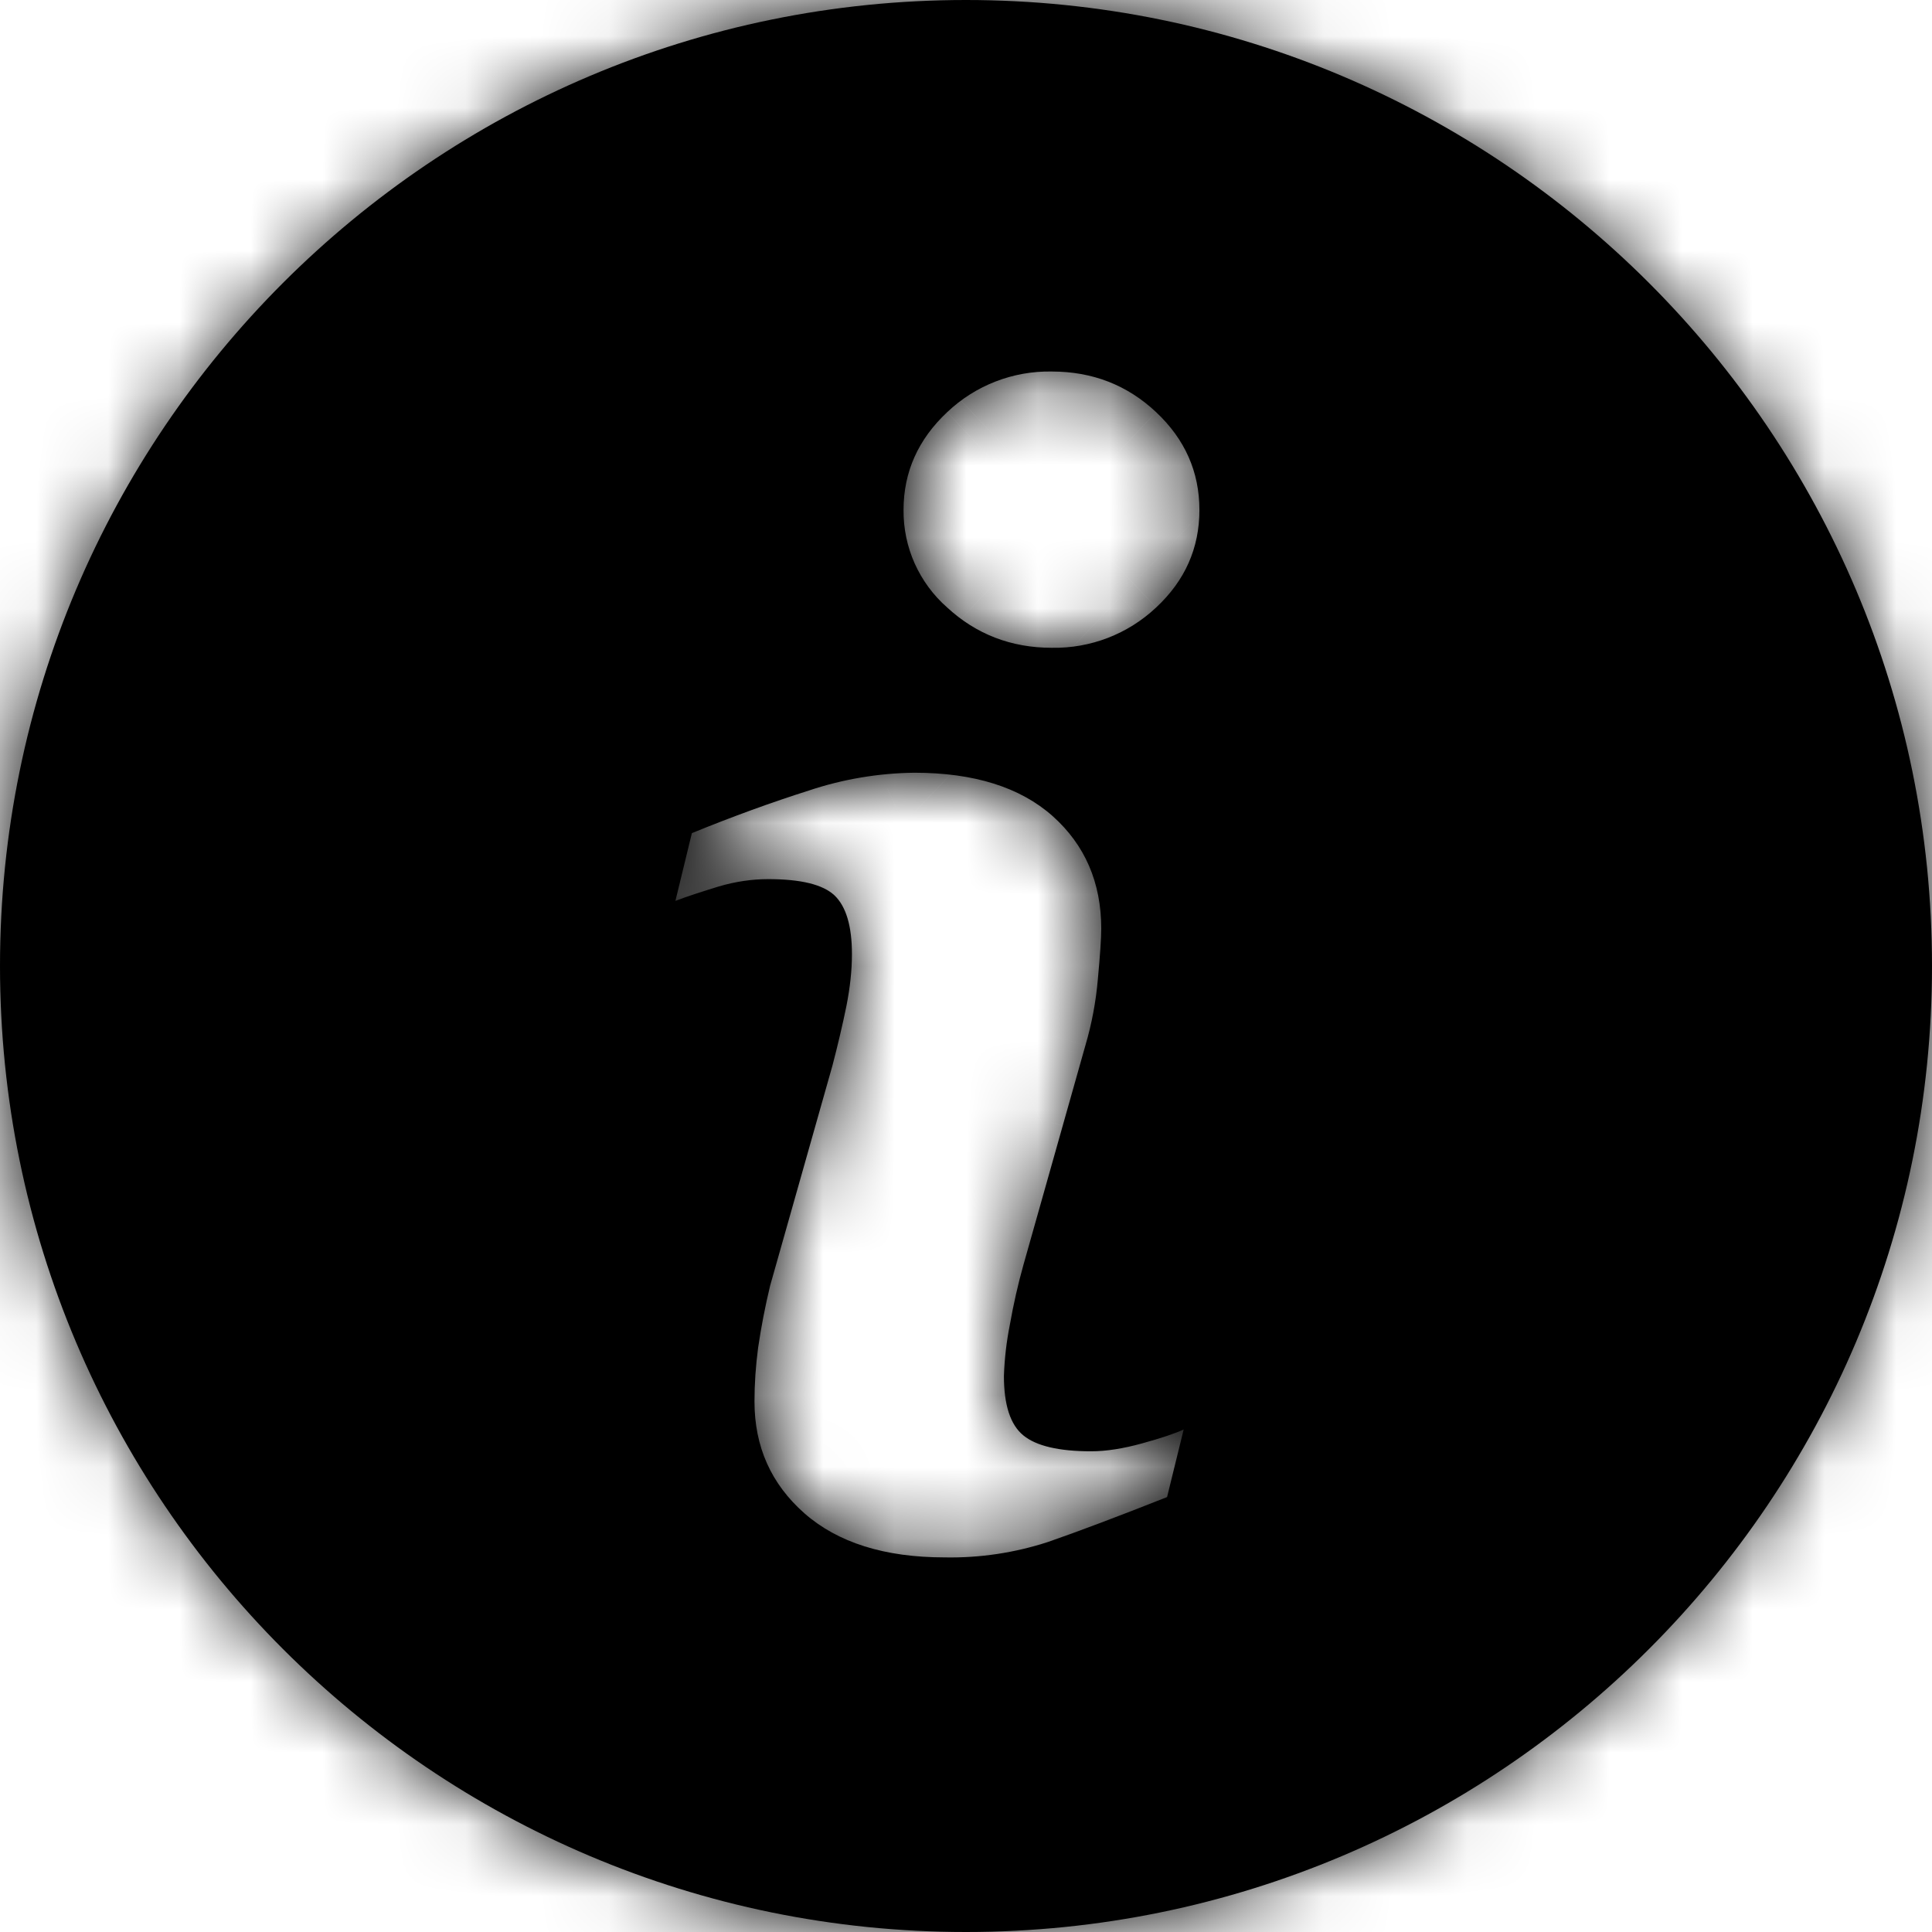 <?xml version="1.0" encoding="UTF-8"?> <svg xmlns="http://www.w3.org/2000/svg" width="27" height="27" viewBox="0 0 27 27" fill="none"><mask id="path-1-inside-1_4931_57" fill="white"><path d="M13.499 0C6.045 0 0 6.045 0 13.499C0 20.954 6.045 27 13.499 27C20.954 27 27 20.954 27 13.499C27 6.045 20.954 0 13.499 0ZM16.31 20.922C15.615 21.197 15.062 21.405 14.647 21.549C14.181 21.701 13.694 21.774 13.205 21.765C12.363 21.765 11.709 21.559 11.242 21.149C10.776 20.738 10.544 20.218 10.544 19.586C10.544 19.341 10.561 19.089 10.595 18.833C10.638 18.541 10.694 18.252 10.763 17.966L11.633 14.894C11.71 14.599 11.776 14.319 11.829 14.058C11.881 13.795 11.906 13.554 11.906 13.335C11.906 12.944 11.825 12.67 11.664 12.515C11.501 12.361 11.193 12.286 10.735 12.286C10.511 12.286 10.28 12.319 10.043 12.389C9.809 12.461 9.606 12.526 9.439 12.59L9.669 11.643C10.238 11.411 10.783 11.213 11.303 11.048C11.778 10.889 12.276 10.805 12.777 10.799C13.613 10.799 14.257 11.002 14.711 11.405C15.162 11.808 15.39 12.333 15.39 12.977C15.39 13.111 15.374 13.346 15.343 13.682C15.316 13.996 15.258 14.307 15.169 14.609L14.304 17.672C14.226 17.949 14.163 18.23 14.113 18.513C14.066 18.749 14.038 18.988 14.03 19.229C14.03 19.635 14.12 19.913 14.303 20.061C14.483 20.208 14.8 20.282 15.248 20.282C15.459 20.282 15.696 20.245 15.963 20.171C16.229 20.098 16.421 20.033 16.542 19.977L16.31 20.922ZM16.157 8.49C15.763 8.861 15.24 9.063 14.699 9.053C14.133 9.053 13.643 8.865 13.237 8.49C13.043 8.32 12.889 8.11 12.783 7.875C12.678 7.64 12.625 7.385 12.627 7.127C12.627 6.595 12.833 6.138 13.237 5.76C13.631 5.386 14.156 5.182 14.699 5.192C15.267 5.192 15.754 5.381 16.157 5.76C16.56 6.138 16.762 6.595 16.762 7.127C16.762 7.661 16.56 8.115 16.157 8.49Z"></path></mask><path d="M13.499 0C6.045 0 0 6.045 0 13.499C0 20.954 6.045 27 13.499 27C20.954 27 27 20.954 27 13.499C27 6.045 20.954 0 13.499 0ZM16.31 20.922C15.615 21.197 15.062 21.405 14.647 21.549C14.181 21.701 13.694 21.774 13.205 21.765C12.363 21.765 11.709 21.559 11.242 21.149C10.776 20.738 10.544 20.218 10.544 19.586C10.544 19.341 10.561 19.089 10.595 18.833C10.638 18.541 10.694 18.252 10.763 17.966L11.633 14.894C11.71 14.599 11.776 14.319 11.829 14.058C11.881 13.795 11.906 13.554 11.906 13.335C11.906 12.944 11.825 12.67 11.664 12.515C11.501 12.361 11.193 12.286 10.735 12.286C10.511 12.286 10.28 12.319 10.043 12.389C9.809 12.461 9.606 12.526 9.439 12.59L9.669 11.643C10.238 11.411 10.783 11.213 11.303 11.048C11.778 10.889 12.276 10.805 12.777 10.799C13.613 10.799 14.257 11.002 14.711 11.405C15.162 11.808 15.39 12.333 15.39 12.977C15.39 13.111 15.374 13.346 15.343 13.682C15.316 13.996 15.258 14.307 15.169 14.609L14.304 17.672C14.226 17.949 14.163 18.23 14.113 18.513C14.066 18.749 14.038 18.988 14.03 19.229C14.03 19.635 14.12 19.913 14.303 20.061C14.483 20.208 14.8 20.282 15.248 20.282C15.459 20.282 15.696 20.245 15.963 20.171C16.229 20.098 16.421 20.033 16.542 19.977L16.31 20.922ZM16.157 8.49C15.763 8.861 15.24 9.063 14.699 9.053C14.133 9.053 13.643 8.865 13.237 8.49C13.043 8.32 12.889 8.11 12.783 7.875C12.678 7.64 12.625 7.385 12.627 7.127C12.627 6.595 12.833 6.138 13.237 5.76C13.631 5.386 14.156 5.182 14.699 5.192C15.267 5.192 15.754 5.381 16.157 5.76C16.56 6.138 16.762 6.595 16.762 7.127C16.762 7.661 16.56 8.115 16.157 8.49Z" fill="black"></path><path d="M16.31 20.922L24.267 41.081L34.687 36.968L37.357 26.089L16.31 20.922ZM14.647 21.549L21.375 42.15L21.565 42.088L21.753 42.022L14.647 21.549ZM13.205 21.765L13.602 0.096L13.403 0.093H13.205V21.765ZM10.595 18.833L-10.851 15.716L-10.869 15.836L-10.885 15.956L10.595 18.833ZM10.763 17.966L-10.089 12.062L-10.2 12.454L-10.296 12.85L10.763 17.966ZM11.633 14.894L32.486 20.797L32.55 20.57L32.609 20.341L11.633 14.894ZM11.829 14.058L33.072 18.344L33.076 18.326L33.08 18.308L11.829 14.058ZM11.664 12.515L26.652 -3.138L26.597 -3.191L26.541 -3.243L11.664 12.515ZM10.043 12.389L3.917 -8.4L3.797 -8.364L3.677 -8.327L10.043 12.389ZM9.439 12.59L-11.621 7.477L-21.365 47.617L17.2 32.824L9.439 12.59ZM9.669 11.643L1.488 -8.425L-8.777 -4.241L-11.392 6.531L9.669 11.643ZM11.303 11.048L17.842 31.71L18.011 31.656L18.179 31.6L11.303 11.048ZM12.777 10.799V-10.873H12.648L12.518 -10.871L12.777 10.799ZM14.711 11.405L29.152 -4.755L29.12 -4.783L29.089 -4.811L14.711 11.405ZM15.343 13.682L-6.238 11.7L-6.245 11.769L-6.251 11.838L15.343 13.682ZM15.169 14.609L-5.626 8.508L-5.657 8.613L-5.687 8.718L15.169 14.609ZM14.304 17.672L-6.552 11.781L-6.559 11.806L-6.566 11.831L14.304 17.672ZM14.113 18.513L35.365 22.758L35.416 22.505L35.46 22.251L14.113 18.513ZM14.03 19.229L-7.629 18.47L-7.642 18.849L-7.642 19.229L14.03 19.229ZM14.303 20.061L28.009 3.273L27.957 3.231L27.905 3.189L14.303 20.061ZM15.963 20.171L21.681 41.076L21.704 41.069L21.727 41.063L15.963 20.171ZM16.542 19.977L37.589 25.143L48.324 -18.59L7.448 0.305L16.542 19.977ZM16.157 8.49L1.405 -7.386L1.346 -7.332L1.288 -7.277L16.157 8.49ZM14.699 9.053L15.122 -12.615L14.911 -12.619H14.699L14.699 9.053ZM13.237 8.49L27.921 -7.448L27.738 -7.617L27.55 -7.782L13.237 8.49ZM12.627 7.127L34.298 7.322L34.299 7.225V7.127L12.627 7.127ZM13.237 5.76L28.06 21.569L28.106 21.527L28.151 21.484L13.237 5.76ZM14.699 5.192L14.304 26.86L14.502 26.864H14.699L14.699 5.192ZM16.157 5.76L1.287 21.526L1.31 21.547L1.333 21.569L16.157 5.76ZM13.499 -21.672C-5.925 -21.672 -21.672 -5.925 -21.672 13.499H21.672C21.672 18.014 18.014 21.672 13.499 21.672V-21.672ZM-21.672 13.499C-21.672 32.921 -5.927 48.672 13.499 48.672L13.499 5.328C18.016 5.328 21.672 8.988 21.672 13.499H-21.672ZM13.499 48.672C32.923 48.672 48.672 32.923 48.672 13.499H5.328C5.328 8.985 8.985 5.328 13.499 5.328L13.499 48.672ZM48.672 13.499C48.672 -5.927 32.921 -21.672 13.499 -21.672V21.672C8.988 21.672 5.328 18.016 5.328 13.499H48.672ZM8.352 0.764C8.088 0.868 7.886 0.946 7.737 1.002C7.584 1.06 7.525 1.08 7.54 1.075L21.753 42.022C22.575 41.737 23.443 41.406 24.267 41.081L8.352 0.764ZM7.919 0.947C9.752 0.349 11.674 0.061 13.602 0.096L12.807 43.433C15.714 43.486 18.611 43.053 21.375 42.15L7.919 0.947ZM13.205 0.093C15.756 0.093 20.855 0.74 25.558 4.878L-3.074 37.419C2.562 42.377 8.971 43.437 13.205 43.437L13.205 0.093ZM25.558 4.878C27.451 6.544 29.243 8.785 30.505 11.611C31.763 14.425 32.216 17.194 32.216 19.586H-11.128C-11.128 26.305 -8.321 32.801 -3.074 37.419L25.558 4.878ZM32.216 19.586C32.216 20.348 32.163 21.058 32.076 21.71L-10.885 15.956C-11.041 17.12 -11.128 18.333 -11.128 19.586H32.216ZM32.042 21.95C31.987 22.33 31.914 22.708 31.823 23.081L-10.296 12.85C-10.526 13.796 -10.711 14.753 -10.851 15.716L32.042 21.95ZM31.616 23.869L32.486 20.797L-9.219 8.99L-10.089 12.062L31.616 23.869ZM32.609 20.341C32.756 19.778 32.921 19.097 33.072 18.344L-9.415 9.772C-9.391 9.65 -9.37 9.561 -9.359 9.513C-9.348 9.463 -9.341 9.44 -9.343 9.446L32.609 20.341ZM33.08 18.308C33.368 16.869 33.578 15.192 33.578 13.335H-9.766C-9.766 11.917 -9.605 10.722 -9.423 9.808L33.08 18.308ZM33.578 13.335C33.578 11.166 33.353 3.278 26.652 -3.138L-3.324 28.169C-6.631 25.003 -8.2 21.473 -8.937 18.982C-9.658 16.543 -9.766 14.512 -9.766 13.335H33.578ZM26.541 -3.243C19.809 -9.599 11.771 -9.386 10.735 -9.386V33.958C9.924 33.958 8.235 33.906 6.118 33.383C4.072 32.879 0.324 31.614 -3.213 28.274L26.541 -3.243ZM10.735 -9.386C8.347 -9.386 6.055 -9.029 3.917 -8.4L16.169 33.177C14.505 33.667 12.675 33.958 10.735 33.958V-9.386ZM3.677 -8.327C3.433 -8.252 2.602 -7.999 1.678 -7.645L17.2 32.824C16.852 32.958 16.595 33.044 16.499 33.075C16.398 33.108 16.349 33.123 16.41 33.104L3.677 -8.327ZM30.499 17.702L30.729 16.756L-11.392 6.531L-11.621 7.477L30.499 17.702ZM17.849 31.712C17.874 31.702 17.892 31.695 17.905 31.69C17.918 31.685 17.925 31.682 17.925 31.682C17.925 31.682 17.918 31.685 17.905 31.689C17.891 31.694 17.87 31.701 17.842 31.71L4.764 -9.614C3.617 -9.251 2.521 -8.847 1.488 -8.425L17.849 31.712ZM18.179 31.6C16.52 32.155 14.785 32.448 13.036 32.469L12.518 -10.871C9.766 -10.839 7.036 -10.377 4.427 -9.504L18.179 31.6ZM12.777 32.471C10.264 32.471 5.094 31.841 0.333 27.62L29.089 -4.811C23.421 -9.837 16.961 -10.873 12.777 -10.873V32.471ZM0.27 27.564C-1.7 25.803 -3.463 23.5 -4.674 20.698C-5.872 17.926 -6.282 15.242 -6.282 12.977H37.062C37.062 6.574 34.503 0.027 29.152 -4.755L0.27 27.564ZM-6.282 12.977C-6.282 12.606 -6.272 12.319 -6.265 12.166C-6.258 11.999 -6.25 11.875 -6.246 11.809C-6.238 11.684 -6.232 11.634 -6.238 11.7L36.924 15.664C36.947 15.41 37.062 14.24 37.062 12.977H-6.282ZM-6.251 11.838C-6.154 10.71 -5.945 9.595 -5.626 8.508L35.965 20.71C36.461 19.019 36.786 17.282 36.936 15.526L-6.251 11.838ZM-5.687 8.718L-6.552 11.781L35.16 23.563L36.025 20.5L-5.687 8.718ZM-6.566 11.831C-6.837 12.8 -7.06 13.783 -7.234 14.775L35.46 22.251C35.386 22.676 35.29 23.098 35.174 23.513L-6.566 11.831ZM-7.139 14.268C-7.416 15.653 -7.579 17.058 -7.629 18.47L35.688 19.988C35.656 20.918 35.548 21.845 35.365 22.758L-7.139 14.268ZM-7.642 19.229C-7.642 21.487 -7.371 30.424 0.7 36.932L27.905 3.189C31.799 6.328 33.758 10.143 34.693 12.997C35.584 15.715 35.702 17.987 35.702 19.229L-7.642 19.229ZM0.597 36.848C6.883 41.981 13.769 41.954 15.248 41.954L15.248 -1.39C16.11 -1.39 17.679 -1.329 19.625 -0.872C21.493 -0.434 24.748 0.611 28.009 3.273L0.597 36.848ZM15.248 41.954C17.963 41.954 20.198 41.481 21.681 41.076L10.246 -0.733C11.194 -0.992 12.956 -1.39 15.248 -1.39L15.248 41.954ZM21.727 41.063C22.284 40.909 23.859 40.47 25.635 39.649L7.448 0.305C8.346 -0.11 9.061 -0.36 9.389 -0.471C9.77 -0.599 10.056 -0.68 10.2 -0.72L21.727 41.063ZM-4.505 14.811L-4.737 15.756L37.357 26.089L37.589 25.143L-4.505 14.811ZM1.288 -7.277C5.023 -10.799 9.99 -12.716 15.122 -12.615L14.276 30.72C20.49 30.842 26.503 28.521 31.025 24.257L1.288 -7.277ZM14.699 -12.619C19.401 -12.619 24.201 -10.876 27.921 -7.448L-1.448 24.429C3.086 28.606 8.865 30.724 14.699 30.724L14.699 -12.619ZM27.55 -7.782C29.694 -5.897 31.406 -3.572 32.57 -0.965L-7.004 16.715C-5.629 19.792 -3.608 22.537 -1.077 24.763L27.55 -7.782ZM32.57 -0.965C33.735 1.641 34.324 4.468 34.298 7.322L-9.044 6.931C-9.074 10.301 -8.378 13.638 -7.004 16.715L32.57 -0.965ZM34.299 7.127C34.299 9.735 33.777 12.519 32.568 15.226C31.369 17.908 29.723 20.01 28.06 21.569L-1.587 -10.049C-6.095 -5.822 -9.045 0.253 -9.045 7.127L34.299 7.127ZM28.151 21.484C24.419 25.023 19.446 26.954 14.304 26.86L15.095 -16.476C8.866 -16.59 2.842 -14.251 -1.677 -9.964L28.151 21.484ZM14.699 26.864C12.545 26.864 10.116 26.498 7.63 25.53C5.131 24.557 3.001 23.143 1.287 21.526L31.026 -10.006C26.447 -14.325 20.578 -16.48 14.699 -16.48L14.699 26.864ZM1.333 21.569C-0.357 19.985 -2.01 17.86 -3.204 15.164C-4.406 12.45 -4.91 9.684 -4.91 7.127H38.434C38.434 0.349 35.562 -5.753 30.98 -10.049L1.333 21.569ZM-4.91 7.127C-4.91 4.583 -4.411 1.806 -3.194 -0.933C-1.984 -3.655 -0.307 -5.795 1.405 -7.386L30.909 24.366C35.559 20.045 38.434 13.907 38.434 7.127H-4.91Z" fill="black" mask="url(#path-1-inside-1_4931_57)"></path></svg> 